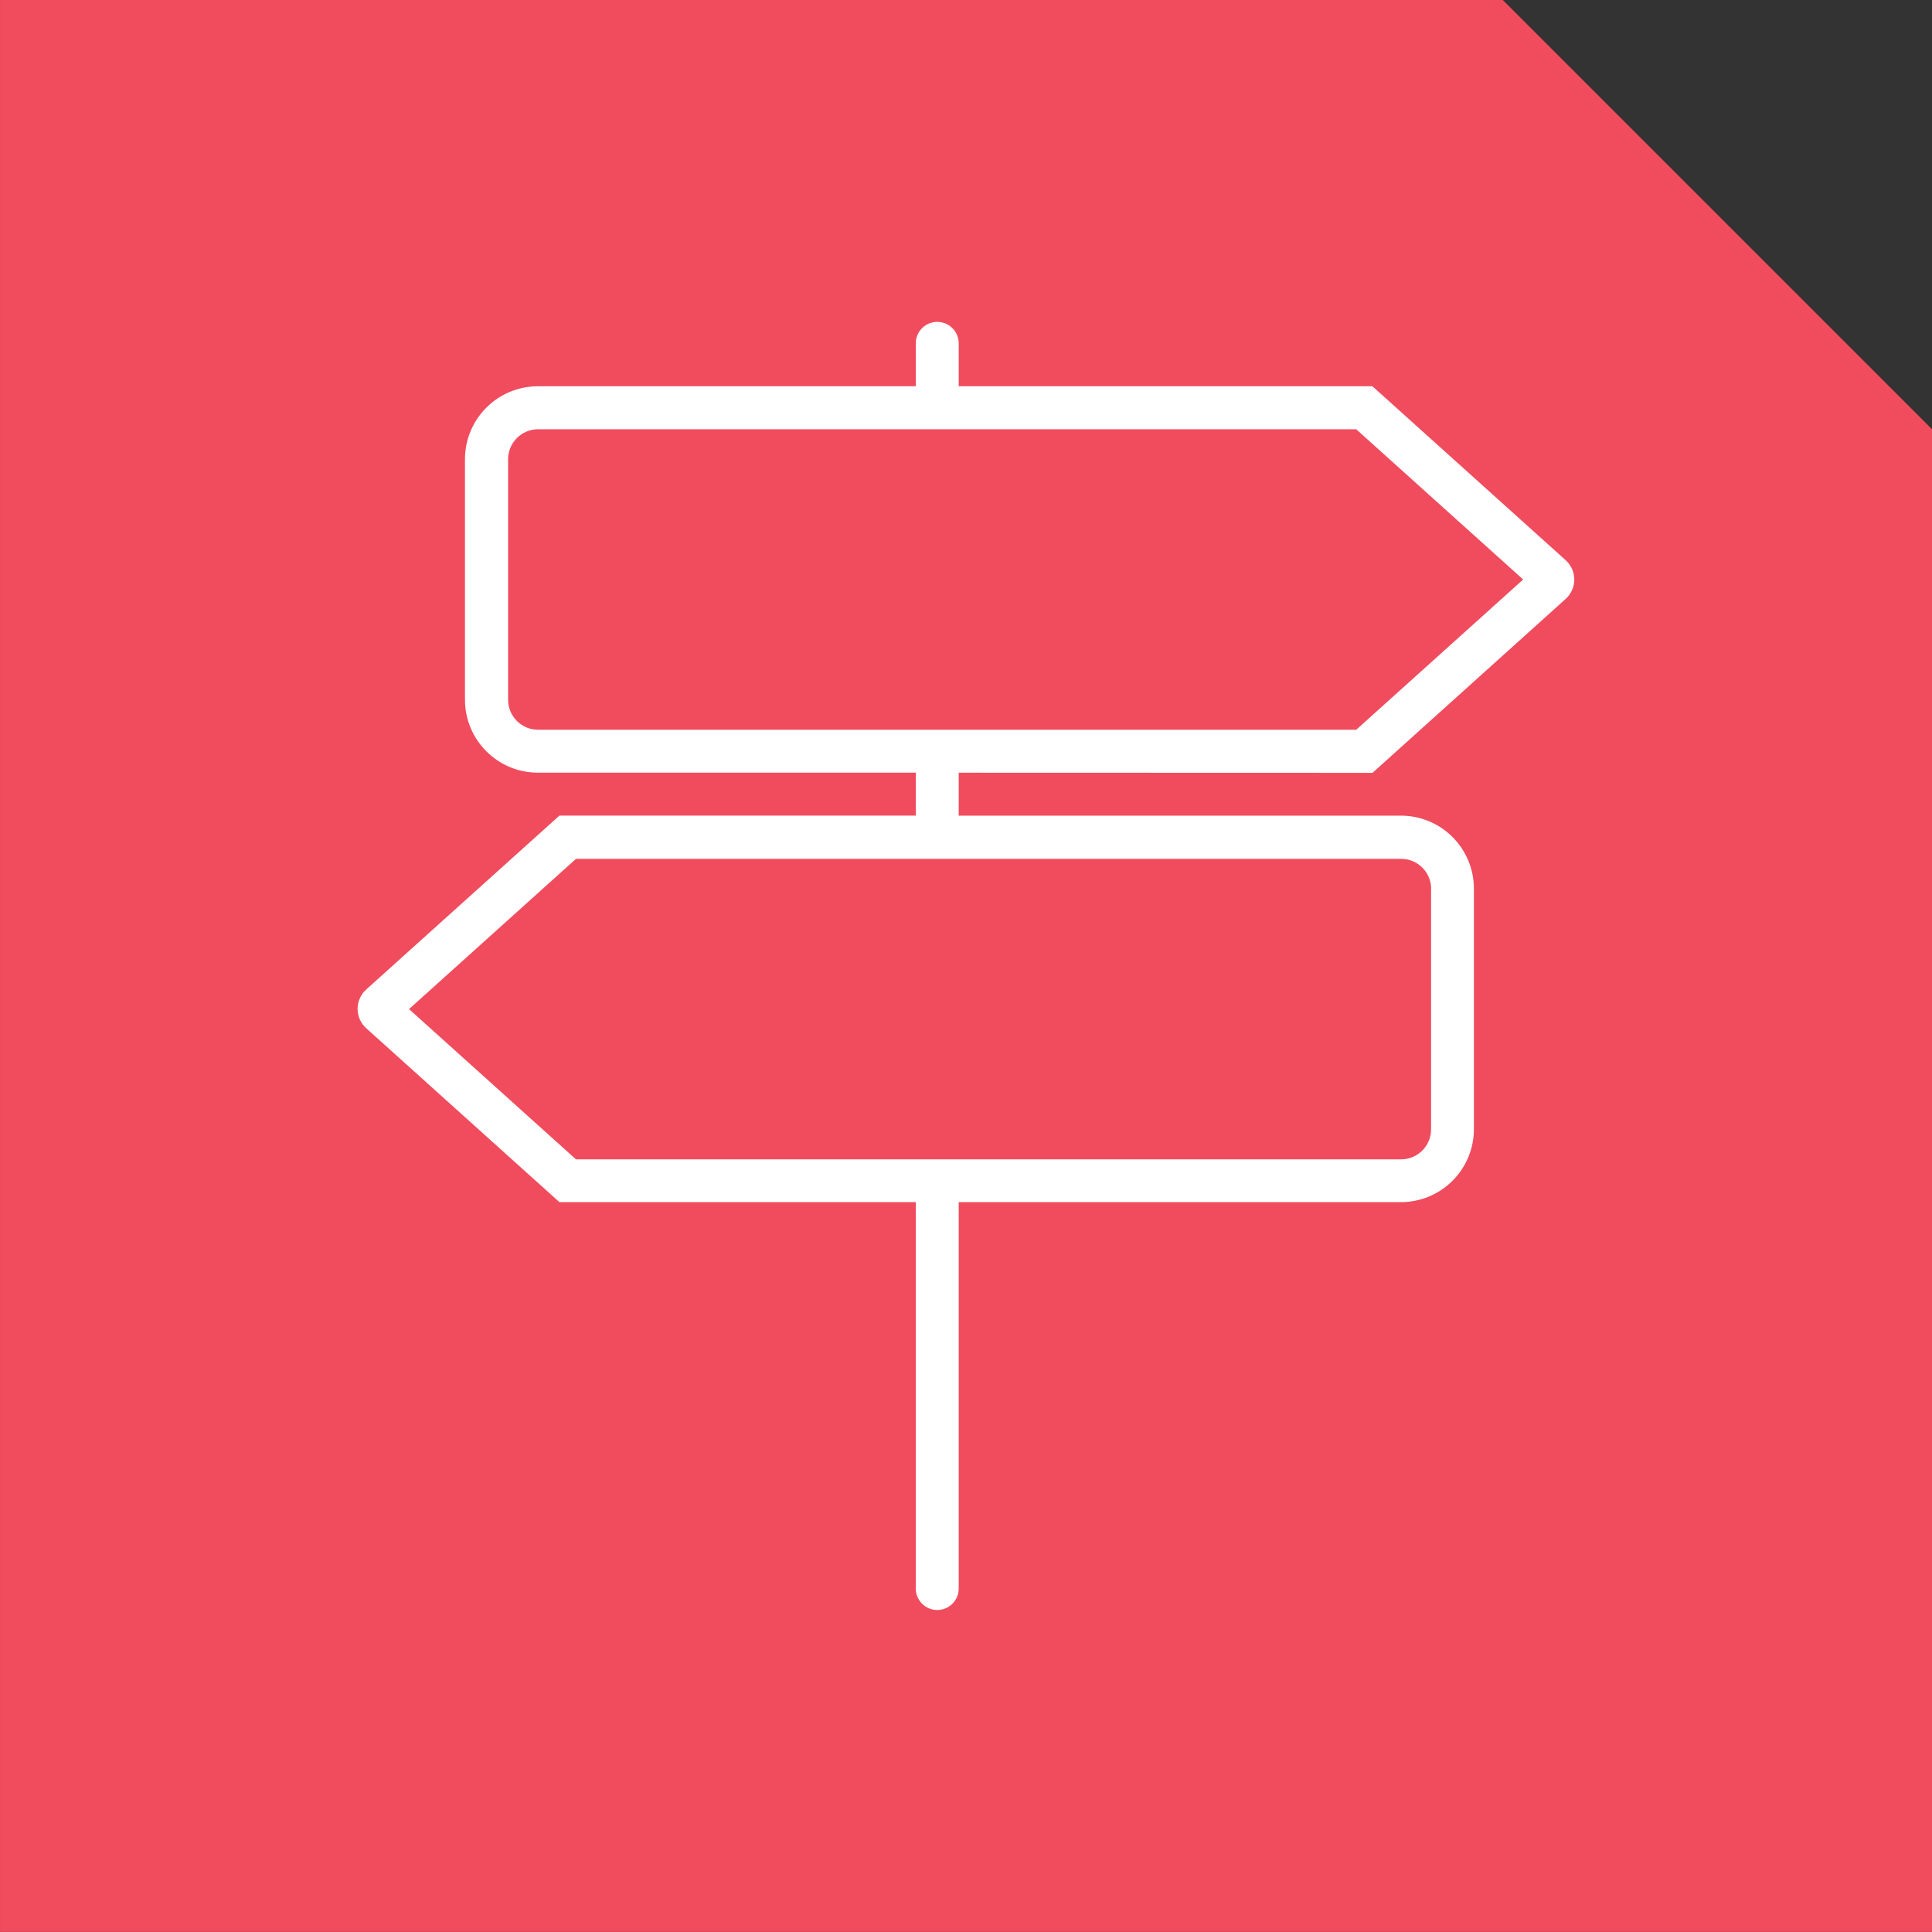 <?xml version="1.0" encoding="UTF-8"?> <svg xmlns="http://www.w3.org/2000/svg" xmlns:xlink="http://www.w3.org/1999/xlink" width="90px" height="90px" viewBox="0 0 90 90" version="1.1"><rect x="0" y="0" width="90" height="90" fill="#333333" stroke="none"/><title>Blue Icon - Adviser guide</title><g id="Page-1" stroke="none" stroke-width="1" fill="none" fill-rule="evenodd"><g id="Blue-Icon----Adviser-guide" fill-rule="nonzero"><polygon id="Path" fill="#F04C5E" points="90.001 89.996 0.001 89.996 0.001 -0.004 70.001 -0.004 90.001 19.996"></polygon><path d="M63.937,36.002 L72.932,27.902 C73.189,27.672 73.336,27.343 73.336,26.998 C73.336,26.653 73.189,26.324 72.932,26.094 L63.932,17.994 L44.66,17.994 L44.66,15.994 C44.66,15.442 44.212,14.994 43.66,14.994 C43.108,14.994 42.66,15.442 42.66,15.994 L42.66,17.994 L25.06,17.994 C23.182,17.994 21.66,19.516 21.66,21.394 L21.66,32.594 C21.66,34.472 23.182,35.994 25.06,35.994 L42.66,35.994 L42.66,37.994 L26.06,37.994 L17.06,46.094 C16.804,46.325 16.658,46.653 16.658,46.997 C16.658,47.341 16.804,47.669 17.06,47.9 L26.06,56 L42.66,56 L42.66,74 C42.66,74.552 43.108,75 43.66,75 C44.212,75 44.66,74.552 44.66,74 L44.66,56 L65.26,56 C66.162,56 67.027,55.642 67.664,55.004 C68.302,54.367 68.66,53.502 68.66,52.6 L68.66,41.396 C68.66,40.494 68.302,39.629 67.664,38.992 C67.027,38.354 66.162,37.996 65.26,37.996 L44.66,37.996 L44.66,35.996 L63.937,36.002 Z M66.665,41.402 L66.665,52.608 C66.665,52.979 66.518,53.335 66.255,53.598 C65.992,53.861 65.636,54.008 65.265,54.008 L26.832,54.008 L19.054,47.008 L26.832,40.008 L65.269,40.008 C66.042,40.008 66.669,40.635 66.669,41.408 M23.669,32.615 L23.669,21.396 C23.669,20.623 24.296,19.996 25.069,19.996 L63.177,19.996 L70.955,26.996 L63.177,33.996 L25.069,33.996 C24.698,33.996 24.342,33.849 24.079,33.586 C23.816,33.323 23.669,32.967 23.669,32.596" id="Shape" fill="#FFFFFF"></path></g></g></svg> 